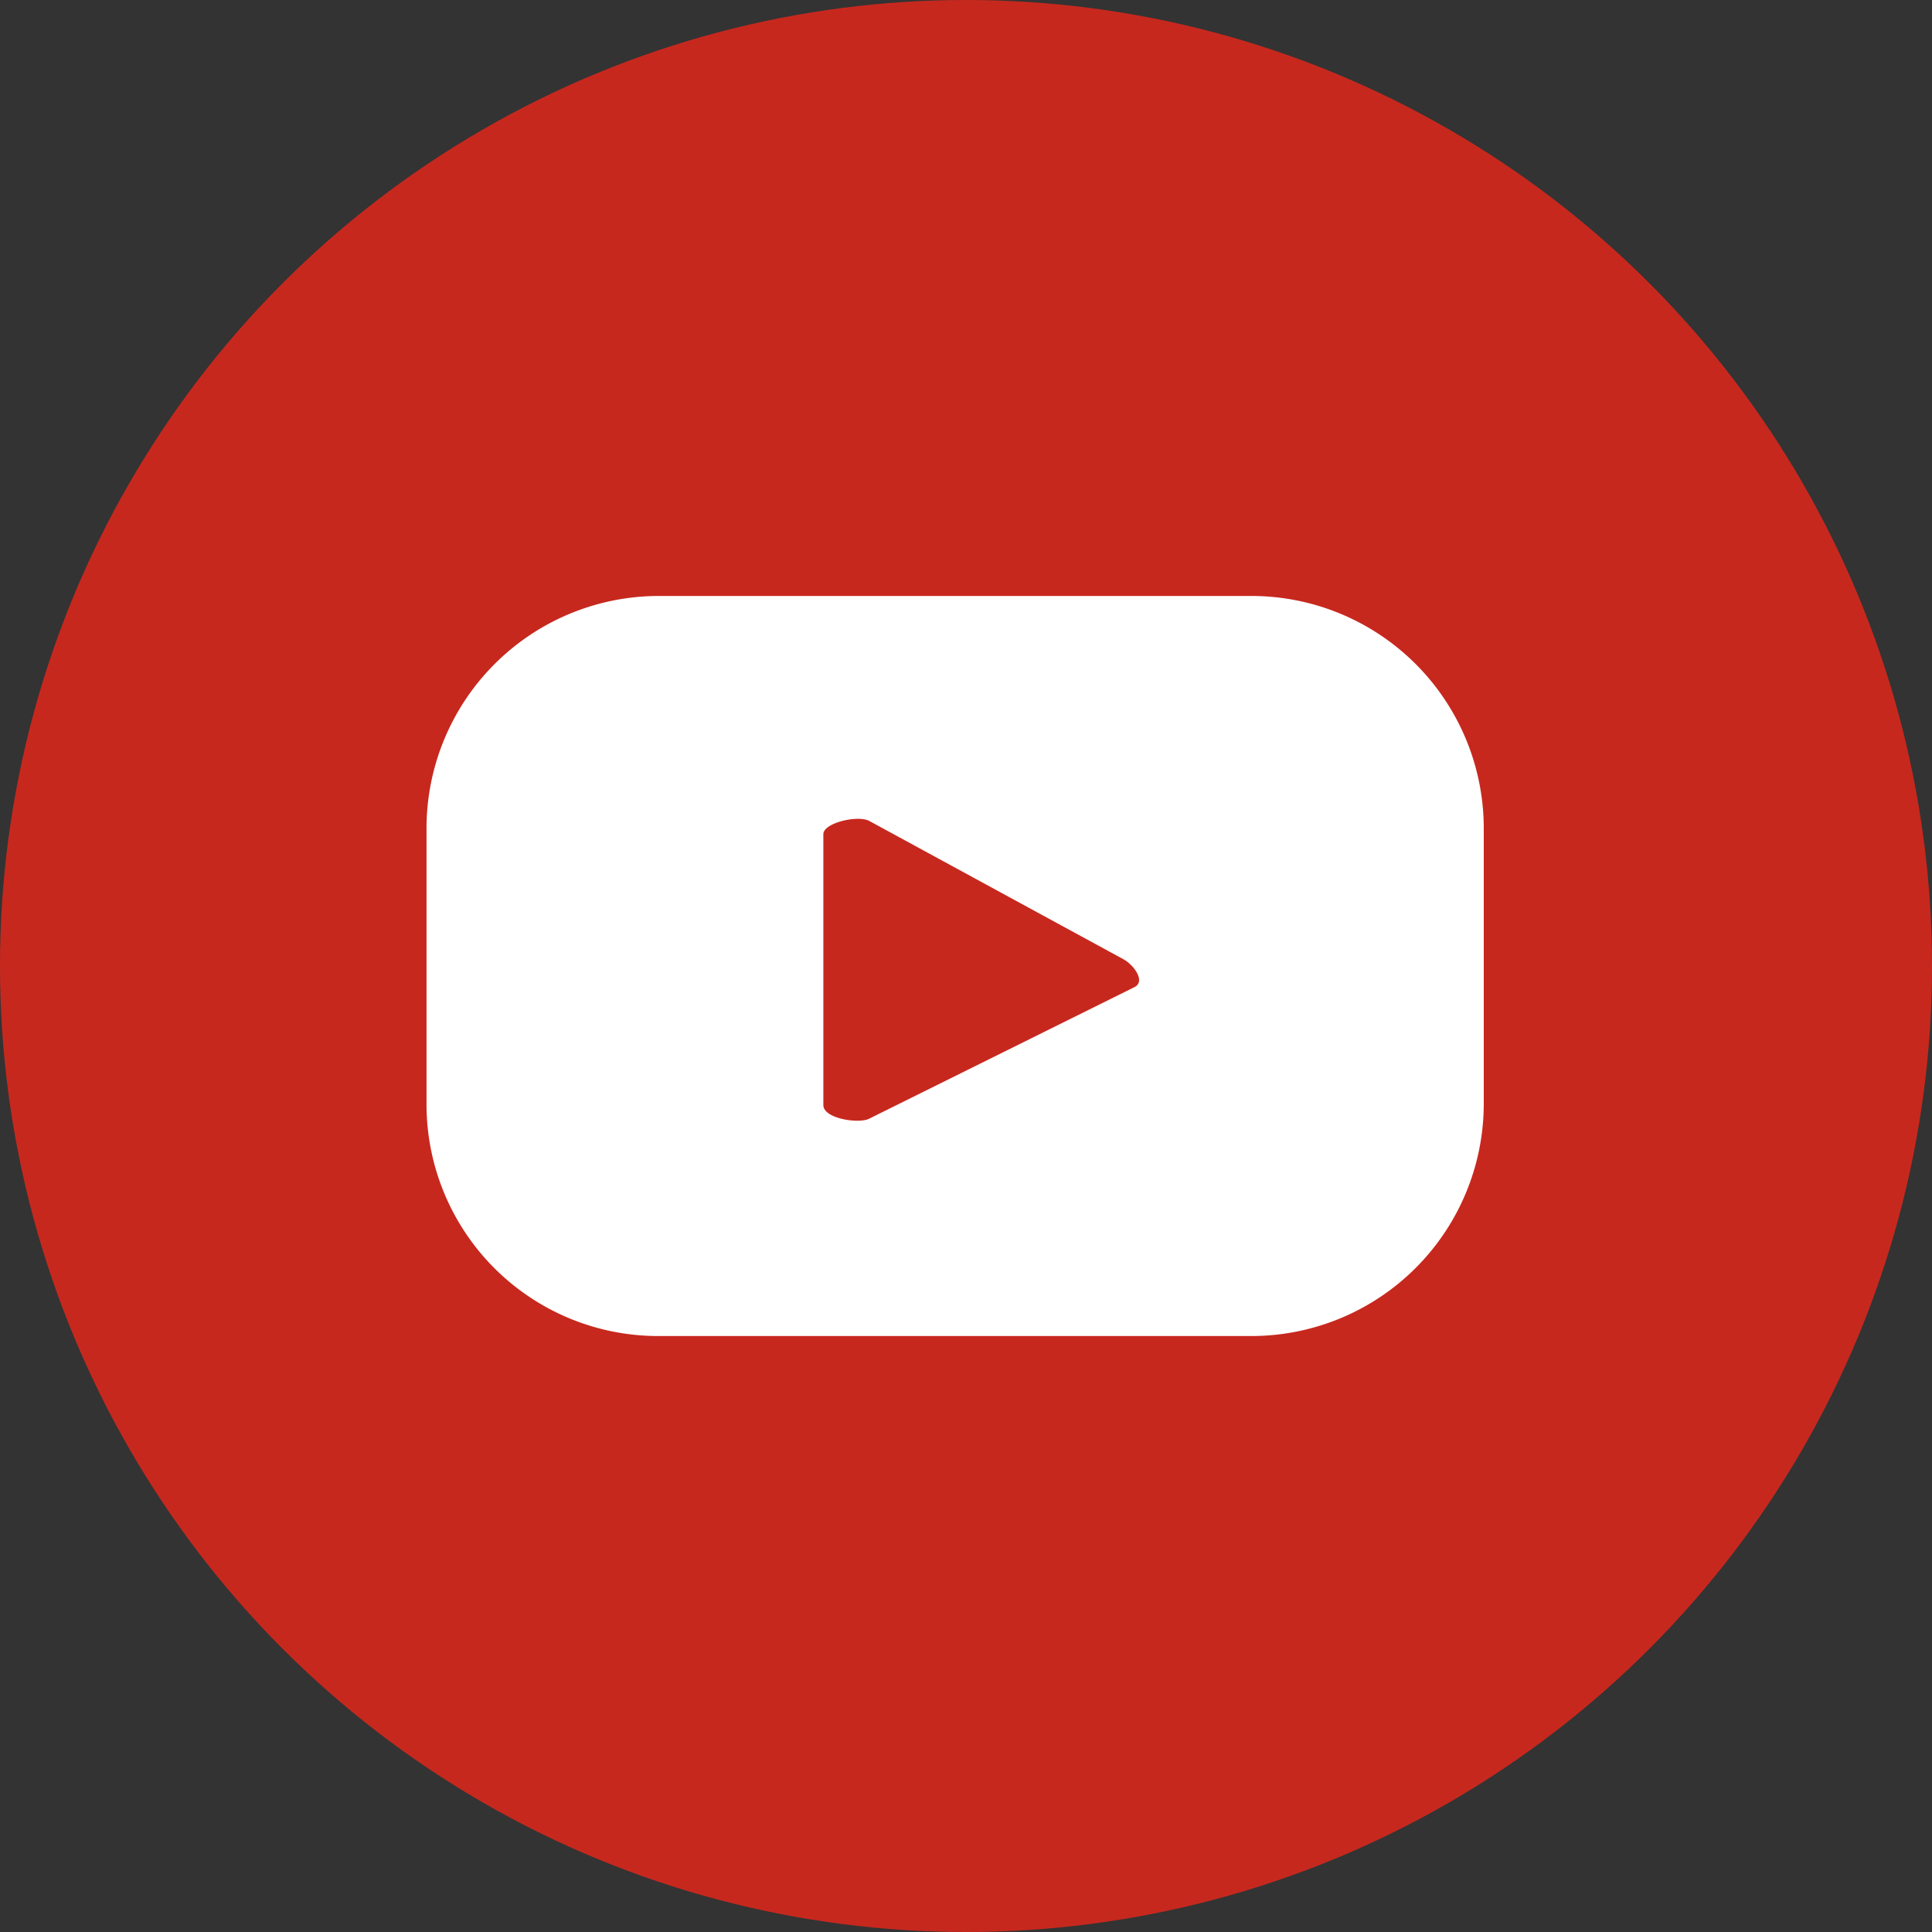 <svg xmlns="http://www.w3.org/2000/svg" viewBox="0 0 26.68 26.68"><rect x="0" y="0" width="26.68" height="26.68" fill="#333333" stroke="none"/><defs><style>.cls-1{fill:#c7281e;}.cls-2{fill:#fff;}</style></defs><g id="Capa_2" data-name="Capa 2"><g id="ELEMENTS"><circle class="cls-1" cx="13.34" cy="13.34" r="13.34"/><path class="cls-2" d="M20.49,11.44a3.21,3.21,0,0,0-3.21-3.21H9.09a3.21,3.21,0,0,0-3.2,3.21v3.81a3.2,3.2,0,0,0,3.2,3.2h8.19a3.21,3.21,0,0,0,3.21-3.2Zm-4.82,2.19L12,15.45c-.14.07-.63,0-.63-.19V11.52c0-.16.49-.27.64-.18l3.51,1.91C15.66,13.33,15.82,13.55,15.67,13.63Z"/></g></g></svg>